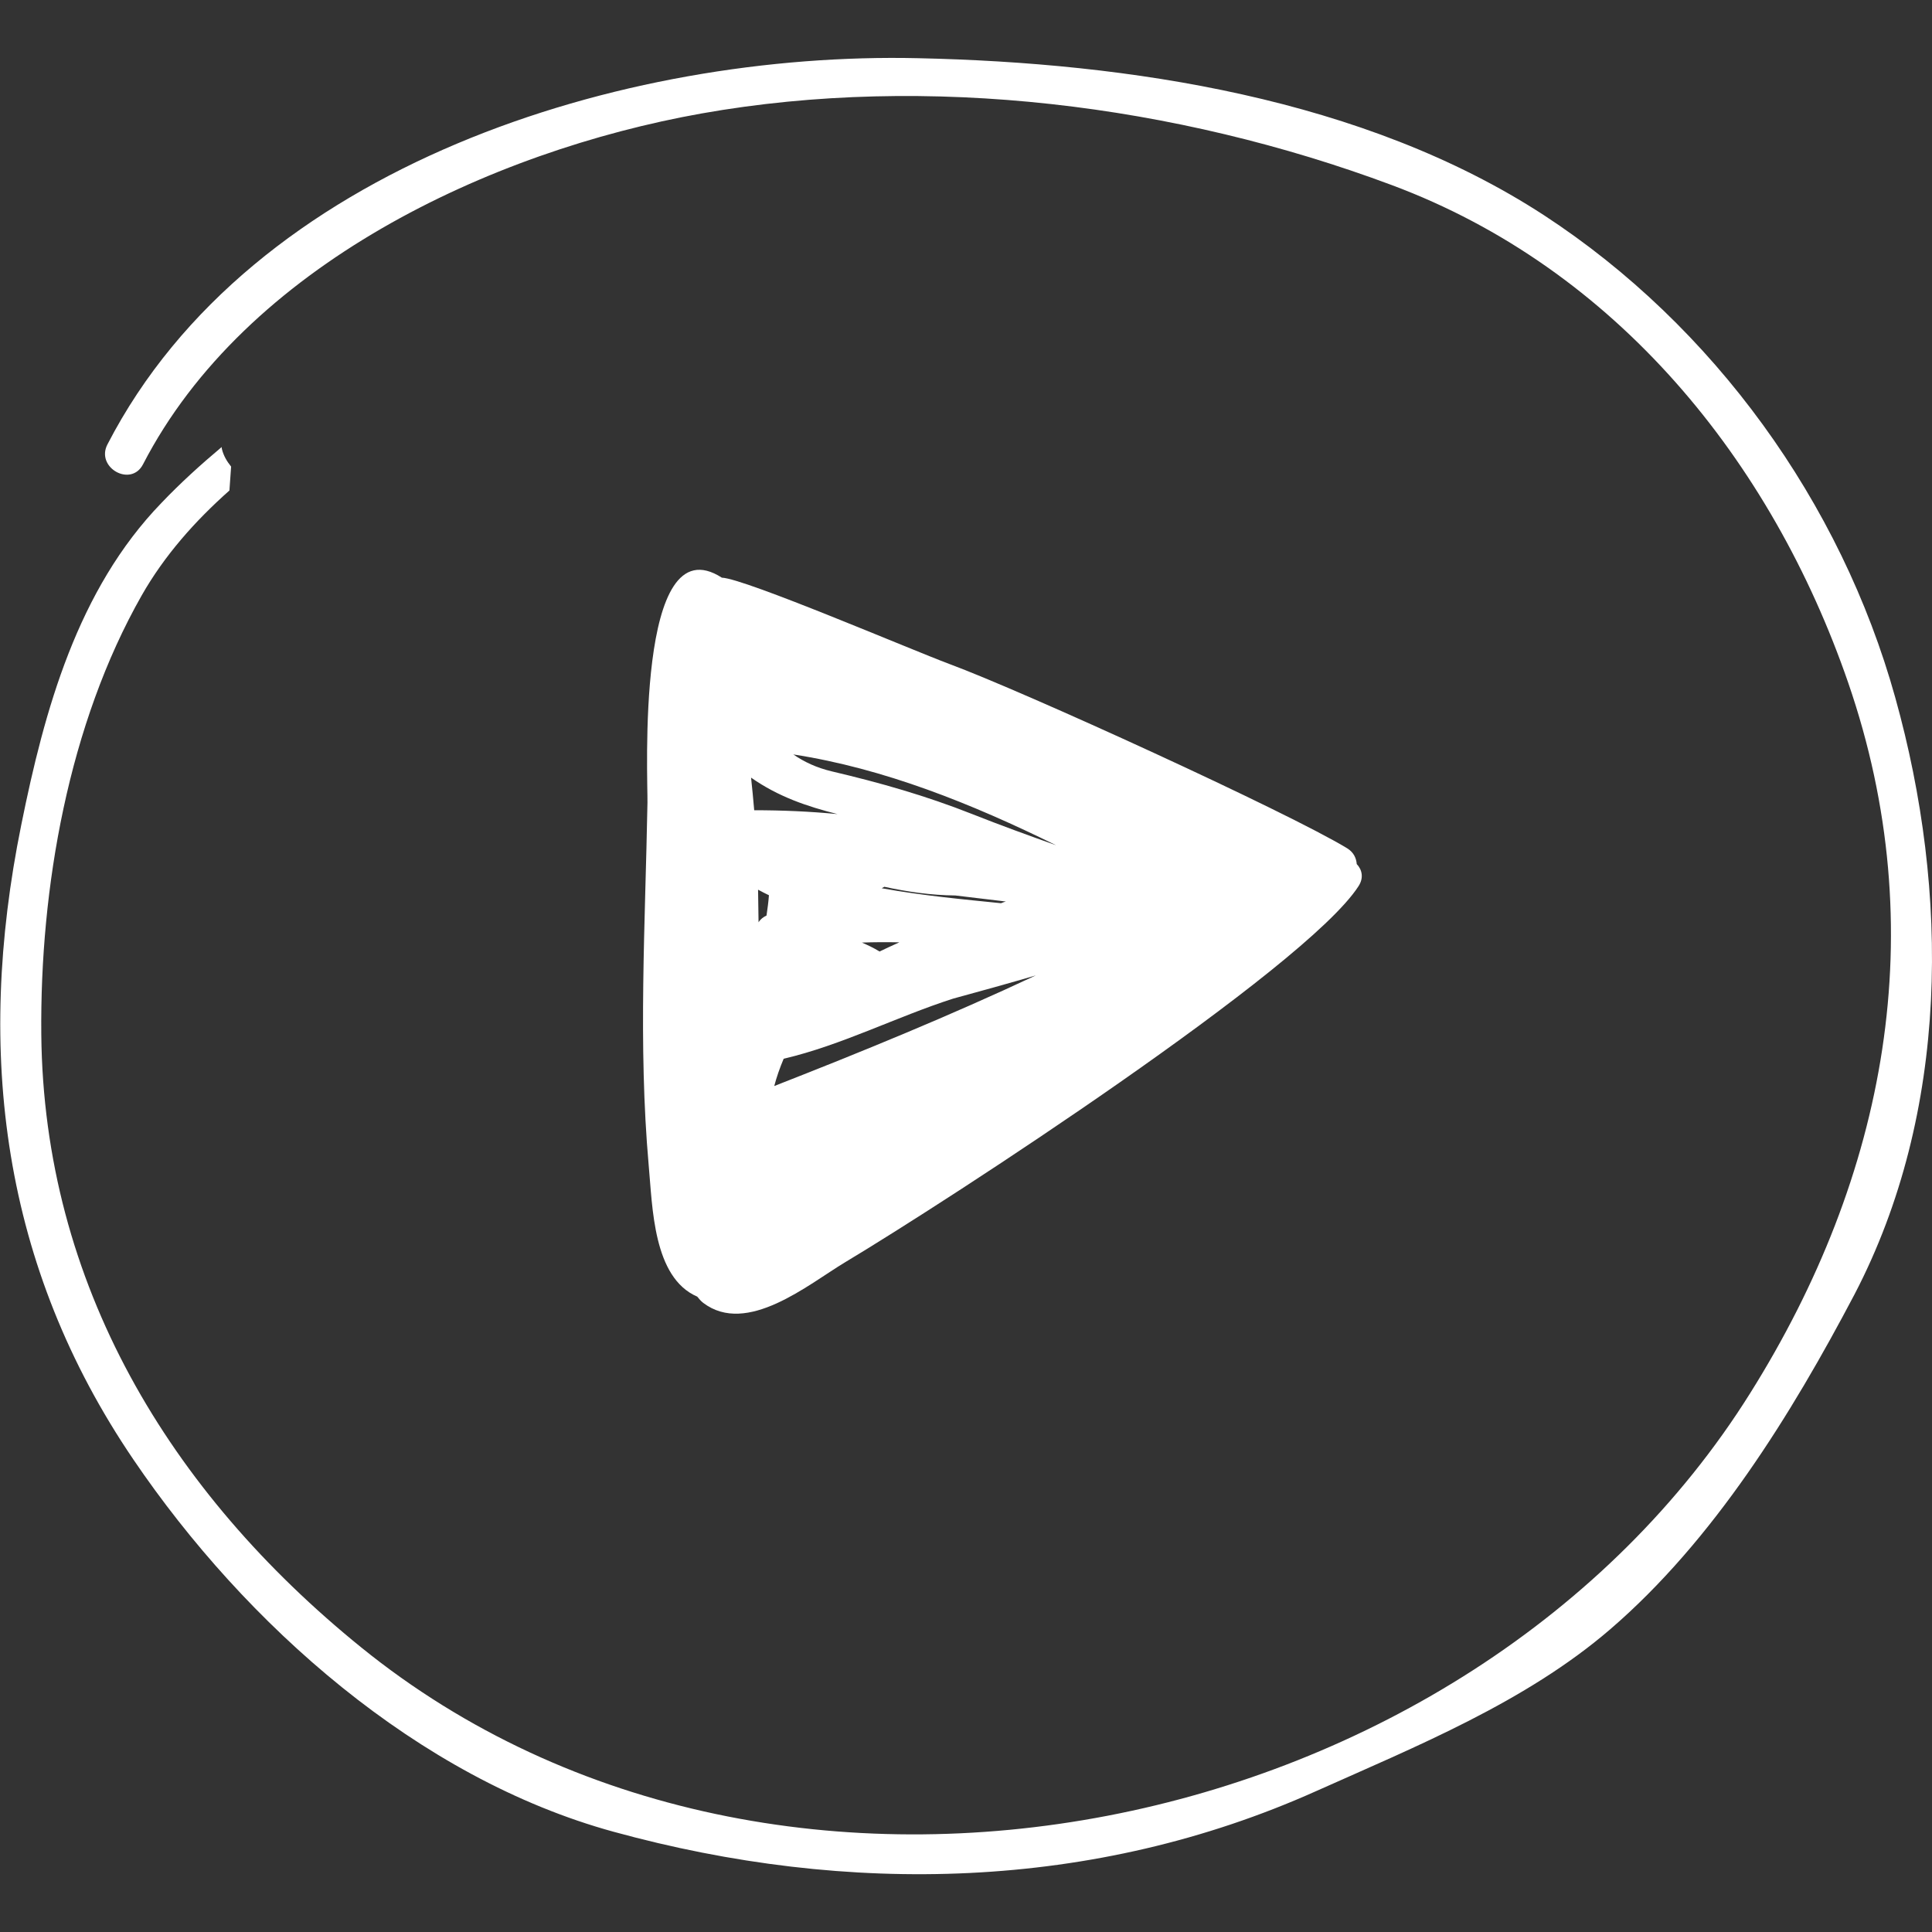 <?xml version="1.0" encoding="utf-8"?>
<!-- Generator: Adobe Illustrator 28.0.0, SVG Export Plug-In . SVG Version: 6.00 Build 0)  -->
<svg version="1.1" id="Capa_1" xmlns="http://www.w3.org/2000/svg" xmlns:xlink="http://www.w3.org/1999/xlink" x="0px" y="0px"
	 viewBox="0 0 800 800" style="enable-background:new 0 0 800 800;" xml:space="preserve">
<rect x="0" y="0" width="800" height="800" fill="#333333" stroke="none"/>
<style type="text/css">
	.st0{fill:#FFFFFF;}
</style>
<g>
	<path class="st0" d="M784.8,288.9c-22.5-80.9-75.2-153.9-145.5-199.8C564.8,40.6,467.4,26,380.2,24.1C258.5,21.3,104.4,68,44.5,184
		c-5,9.6,9.7,17.9,14.7,8.3C101.6,110.1,202.9,62.6,290.4,47c94-16.7,196.9-3.6,285.8,29.6c92.9,34.6,157.4,114.2,189.1,206.1
		c35.3,102.4,15.8,204.3-40.6,294.2C608.5,762.5,323.1,822.8,149.5,682.1C70,617.7,18.1,531.5,17.1,428.4
		c-0.6-60.8,11.3-128.6,41.6-181.9c9.4-16.5,22-30.7,36.3-43.4c0.2-3.3,0.5-6.6,0.7-9.9c-1.7-2.1-3.1-4.4-3.8-7.2
		c-0.1-0.3-0.1-0.6-0.1-0.9c-8.7,7.3-17.1,14.9-25,23.2c-34.7,35.9-48.4,85.7-58,133.3c-19.2,94.5-7.8,182.9,46.4,262.7
		c46.4,68.4,117.9,132,198.9,154.2c97.2,26.7,198.8,24.4,290.8-16.8c41.6-18.6,86.8-36.9,121.8-67c42.9-36.9,75.1-89.1,101.2-138.7
		C807.3,460.4,807.3,369.5,784.8,288.9z"/>
	<path class="st0" d="M268.6,482.4c1.6,17.4,1.8,46.6,20.1,54.5c0.8,1,1.6,1.9,2.5,2.6c18.1,13.7,43.4-7.6,58.7-16.8
		c42.4-25.4,190.6-121.7,212.6-155.7c2.3-3.5,1.5-6.9-0.7-9.2c-0.2-2.4-1.2-4.8-3.9-6.5c-24.6-15-134.3-65.1-164.9-76.4
		c-15.8-5.9-84.7-35.4-94.1-35.7c-35.9-23.1-30.6,83.7-30.8,93.2C267.2,382.2,264.2,432.8,268.6,482.4z M317.4,379.1
		c-1.3,0.6-2.5,1.5-3.3,2.8c-0.1-4.5-0.1-9-0.2-13.5c1.5,0.8,3,1.6,4.5,2.3C318.2,373.5,317.8,376.3,317.4,379.1z M320.6,449.7
		c1-3.8,2.3-7.5,3.9-11.3c24-5.6,46.8-17.4,70.2-24.9c11.4-3.1,22.9-6.3,34.2-9.6C393.5,420.5,357.4,435.3,320.6,449.7z
		 M372.4,390.2c-2.7,1.2-5.5,2.5-8.2,3.8c-2.4-1.5-4.8-2.6-7.3-3.7C362.1,390.1,367.2,390.1,372.4,390.2z M365.1,367.8
		c0.3-0.2,0.7-0.4,1.1-0.6c9.7,2.1,19.4,3.5,29.4,3.6c7,0.8,13.9,1.7,20.9,2.5c-0.7,0.2-1.3,0.4-2,0.7
		C399.9,372.5,382.1,370.9,365.1,367.8z M437.3,350c-11.5-4.1-23.1-8.3-34.7-12.9c-19.2-7.6-38.2-13-58.2-17.7
		c-6.3-1.5-11.4-3.9-15.9-7C366.1,318.2,402.4,332.8,437.3,350z M346.8,337.1c-11.4-1.1-22.9-1.6-34.5-1.6c-0.4-4.5-0.8-9-1.3-13.5
		C322.3,329.9,334.1,333.9,346.8,337.1z"/>
</g>
</svg>
